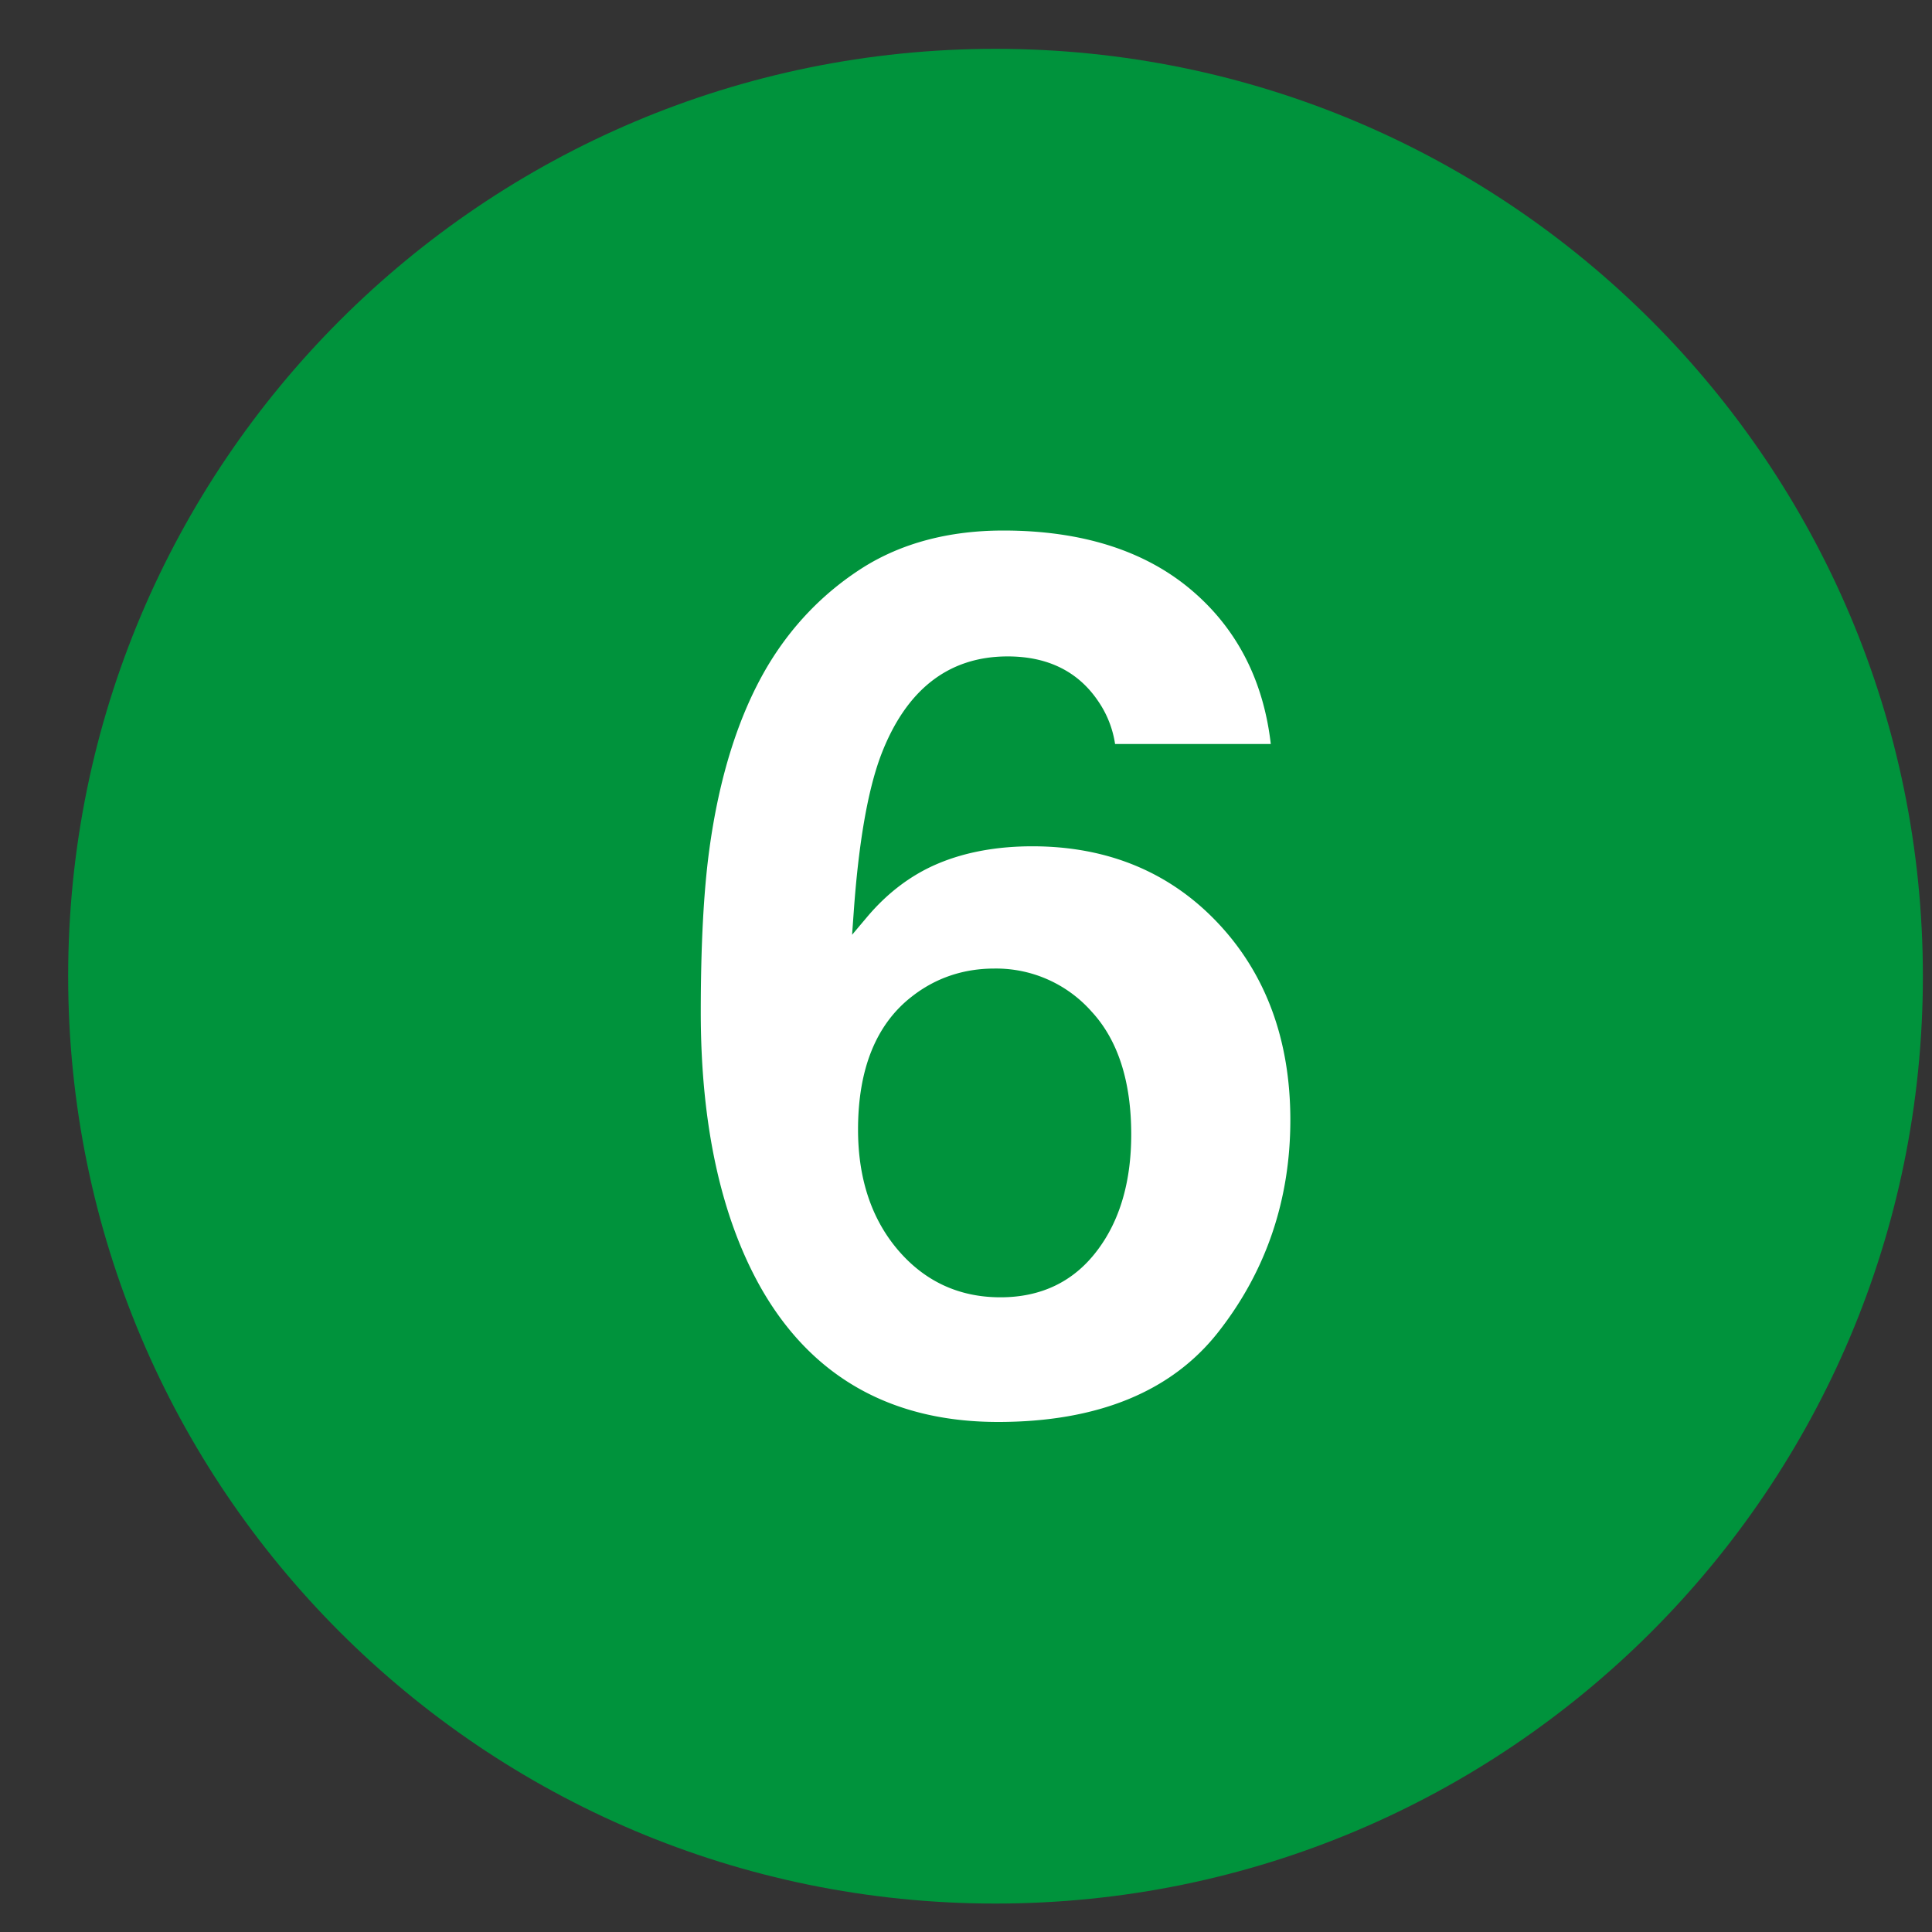 <svg width="25" height="25" viewBox="0 0 25 25" version="1.1" xmlns="http://www.w3.org/2000/svg"><rect x="0" y="0" width="25" height="25" fill="#333333" stroke="none"/><g stroke="none" stroke-width="1" fill="none" fill-rule="evenodd"><path d="M.882 12.632c0-6.627 5.373-12 12-12 6.628 0 12 5.373 12 12 0 6.628-5.372 12-12 12-6.627 0-12-5.372-12-12" fill="#00933C"/><path d="M12.867 12.533c-.401 0-.762.122-1.07.364-.46.358-.694.936-.694 1.72 0 .631.173 1.154.516 1.557.347.407.792.613 1.326.613.525 0 .944-.2 1.247-.598.297-.387.446-.895.446-1.51 0-.684-.171-1.218-.51-1.586a1.649 1.649 0 00-1.261-.56m.047 5.867c-1.382 0-2.415-.585-3.07-1.739-.514-.912-.776-2.109-.776-3.56 0-.858.037-1.563.109-2.095.127-.946.378-1.743.745-2.369.314-.532.73-.964 1.237-1.288.505-.32 1.119-.484 1.825-.484 1.023 0 1.847.265 2.45.785.577.496.916 1.161 1.01 1.977h-2.015a1.322 1.322 0 00-.22-.556c-.26-.384-.653-.577-1.17-.577-.766 0-1.318.432-1.641 1.283-.17.454-.287 1.131-.35 2.013l-.022.306.198-.235c.265-.313.576-.546.923-.69.35-.146.758-.22 1.212-.22.972 0 1.779.334 2.4.992.623.66.938 1.518.938 2.55 0 1.027-.311 1.948-.925 2.734-.606.78-1.568 1.173-2.858 1.173" fill="#FFF"/></g></svg>